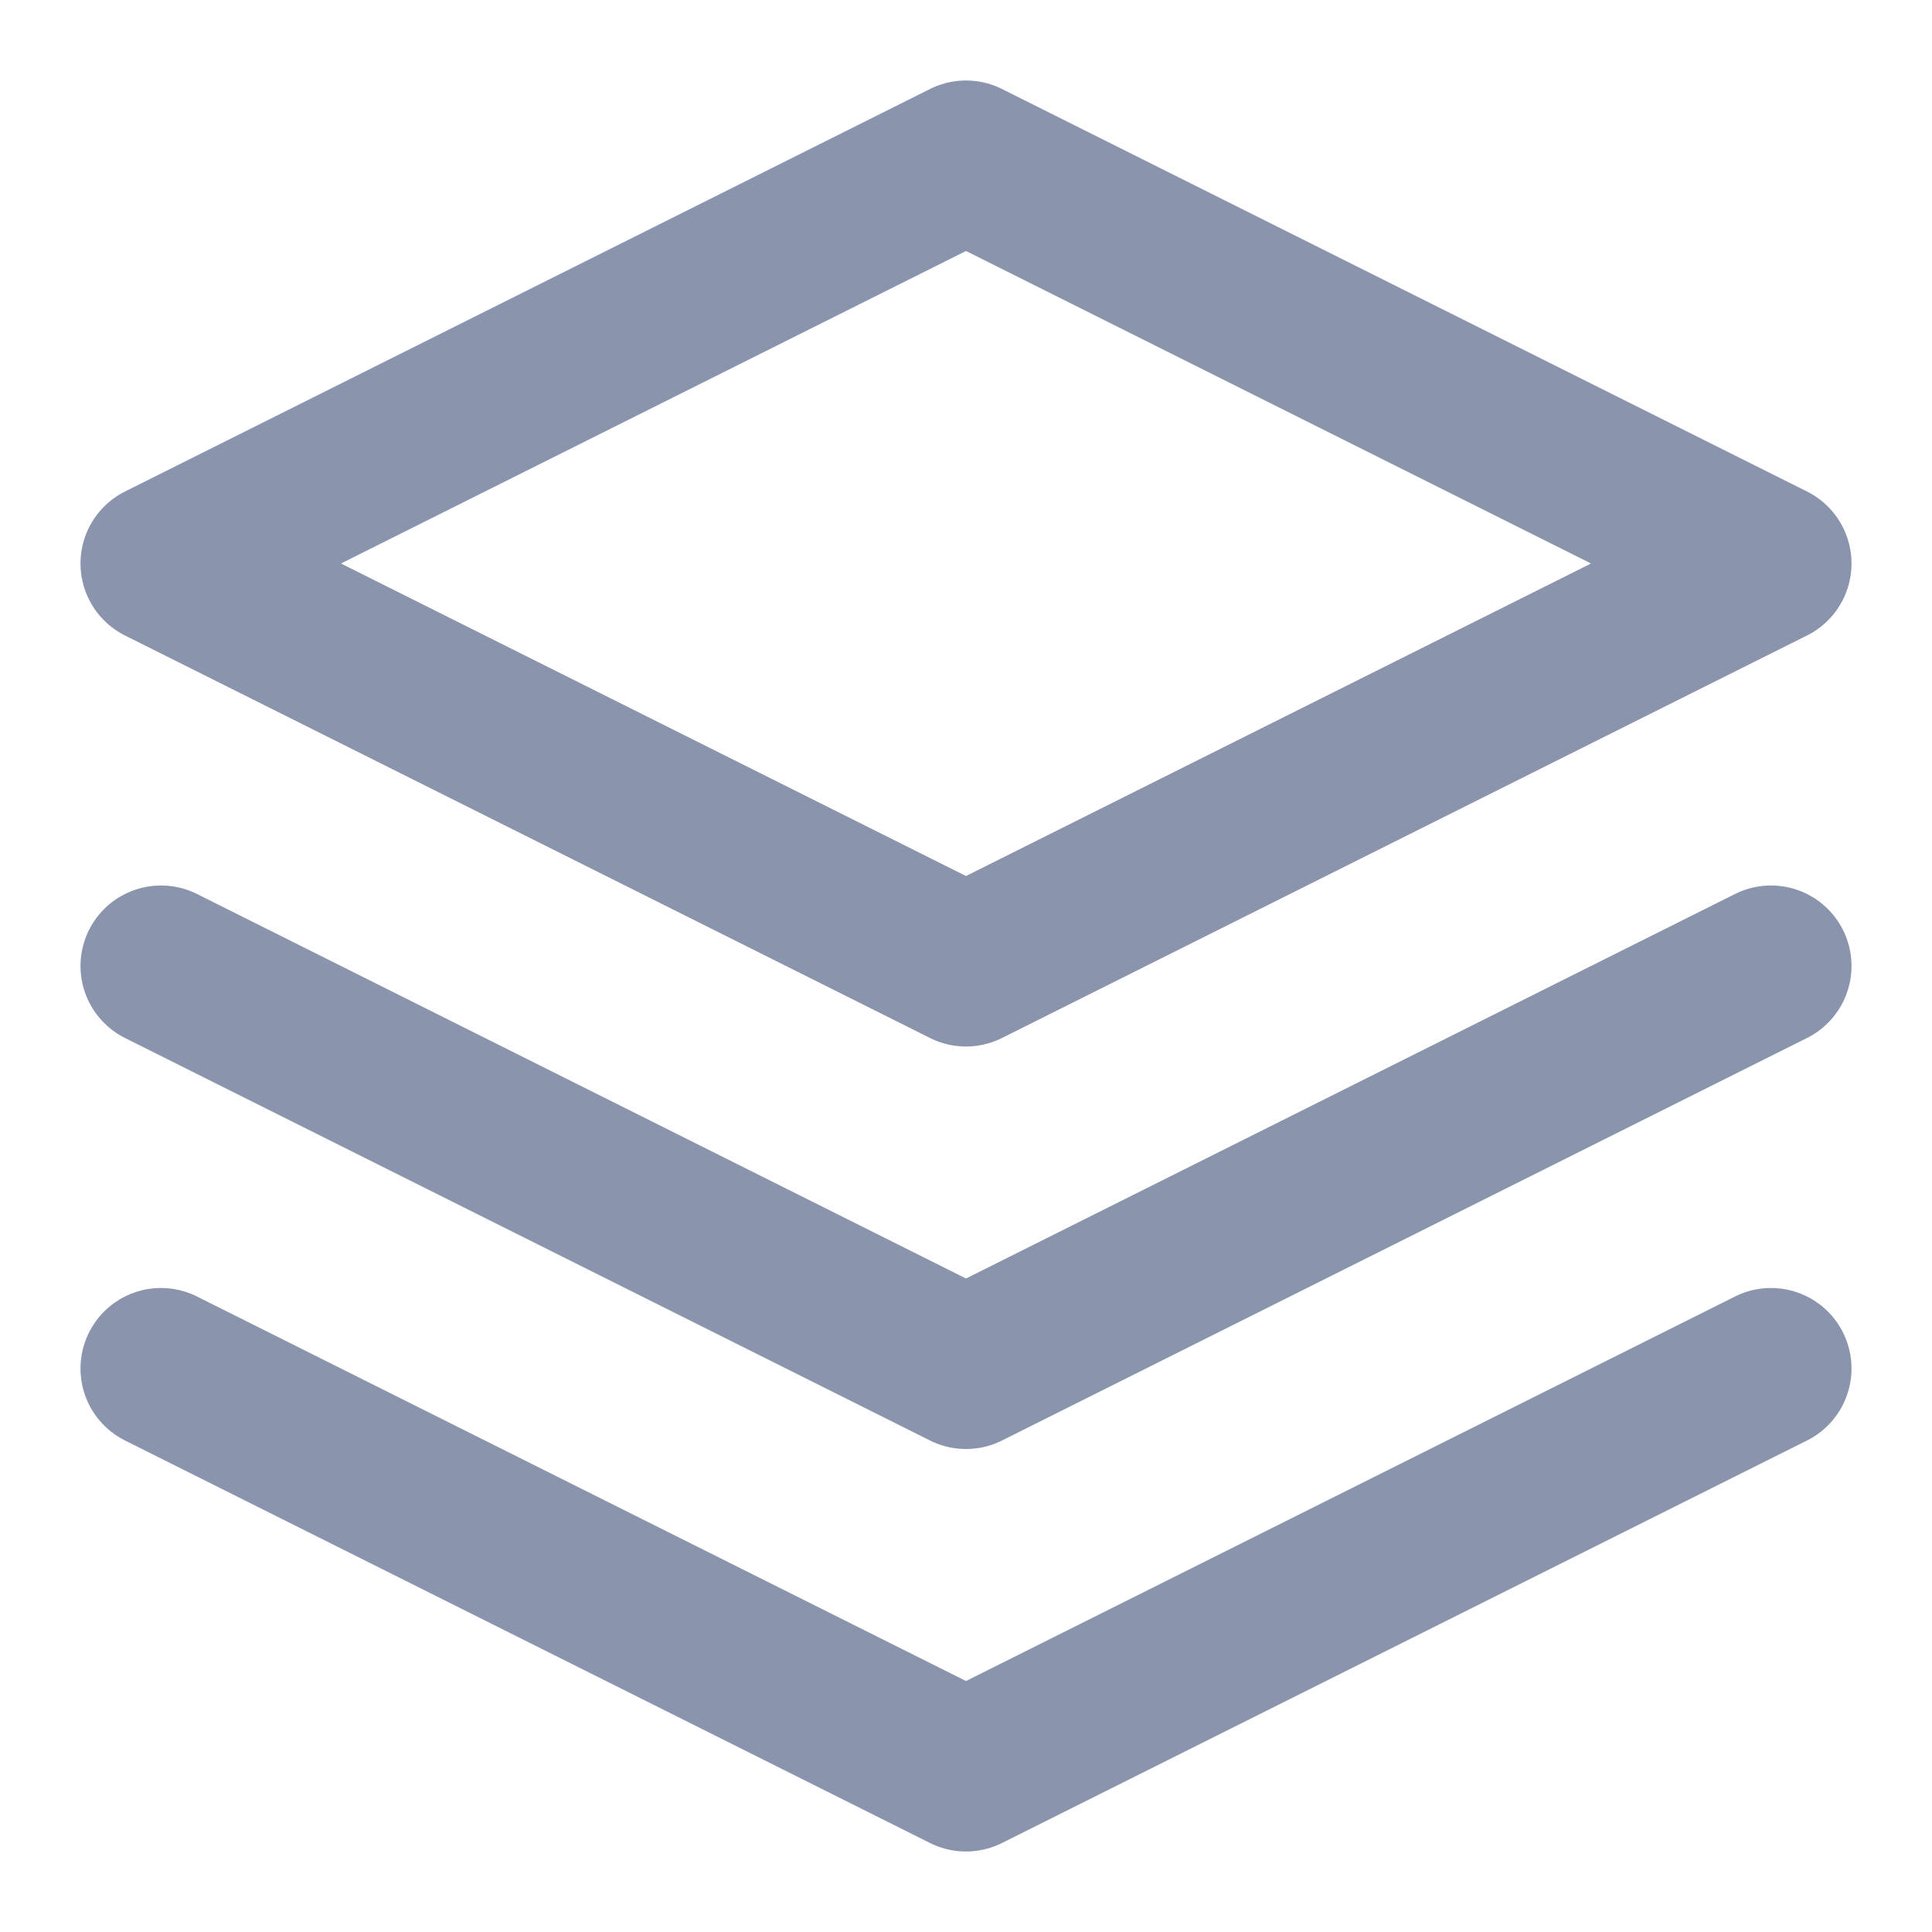 <svg xmlns="http://www.w3.org/2000/svg" width="16px" height="16px" viewBox="0 0 24 24" fill="none" stroke="#8a94ad" stroke-width="2" stroke-linecap="round" stroke-linejoin="round" class="feather feather-layers"><polygon points="12 2 2 7 12 12 22 7 12 2"></polygon><polyline points="2 17 12 22 22 17"></polyline><polyline points="2 12 12 17 22 12"></polyline></svg>
